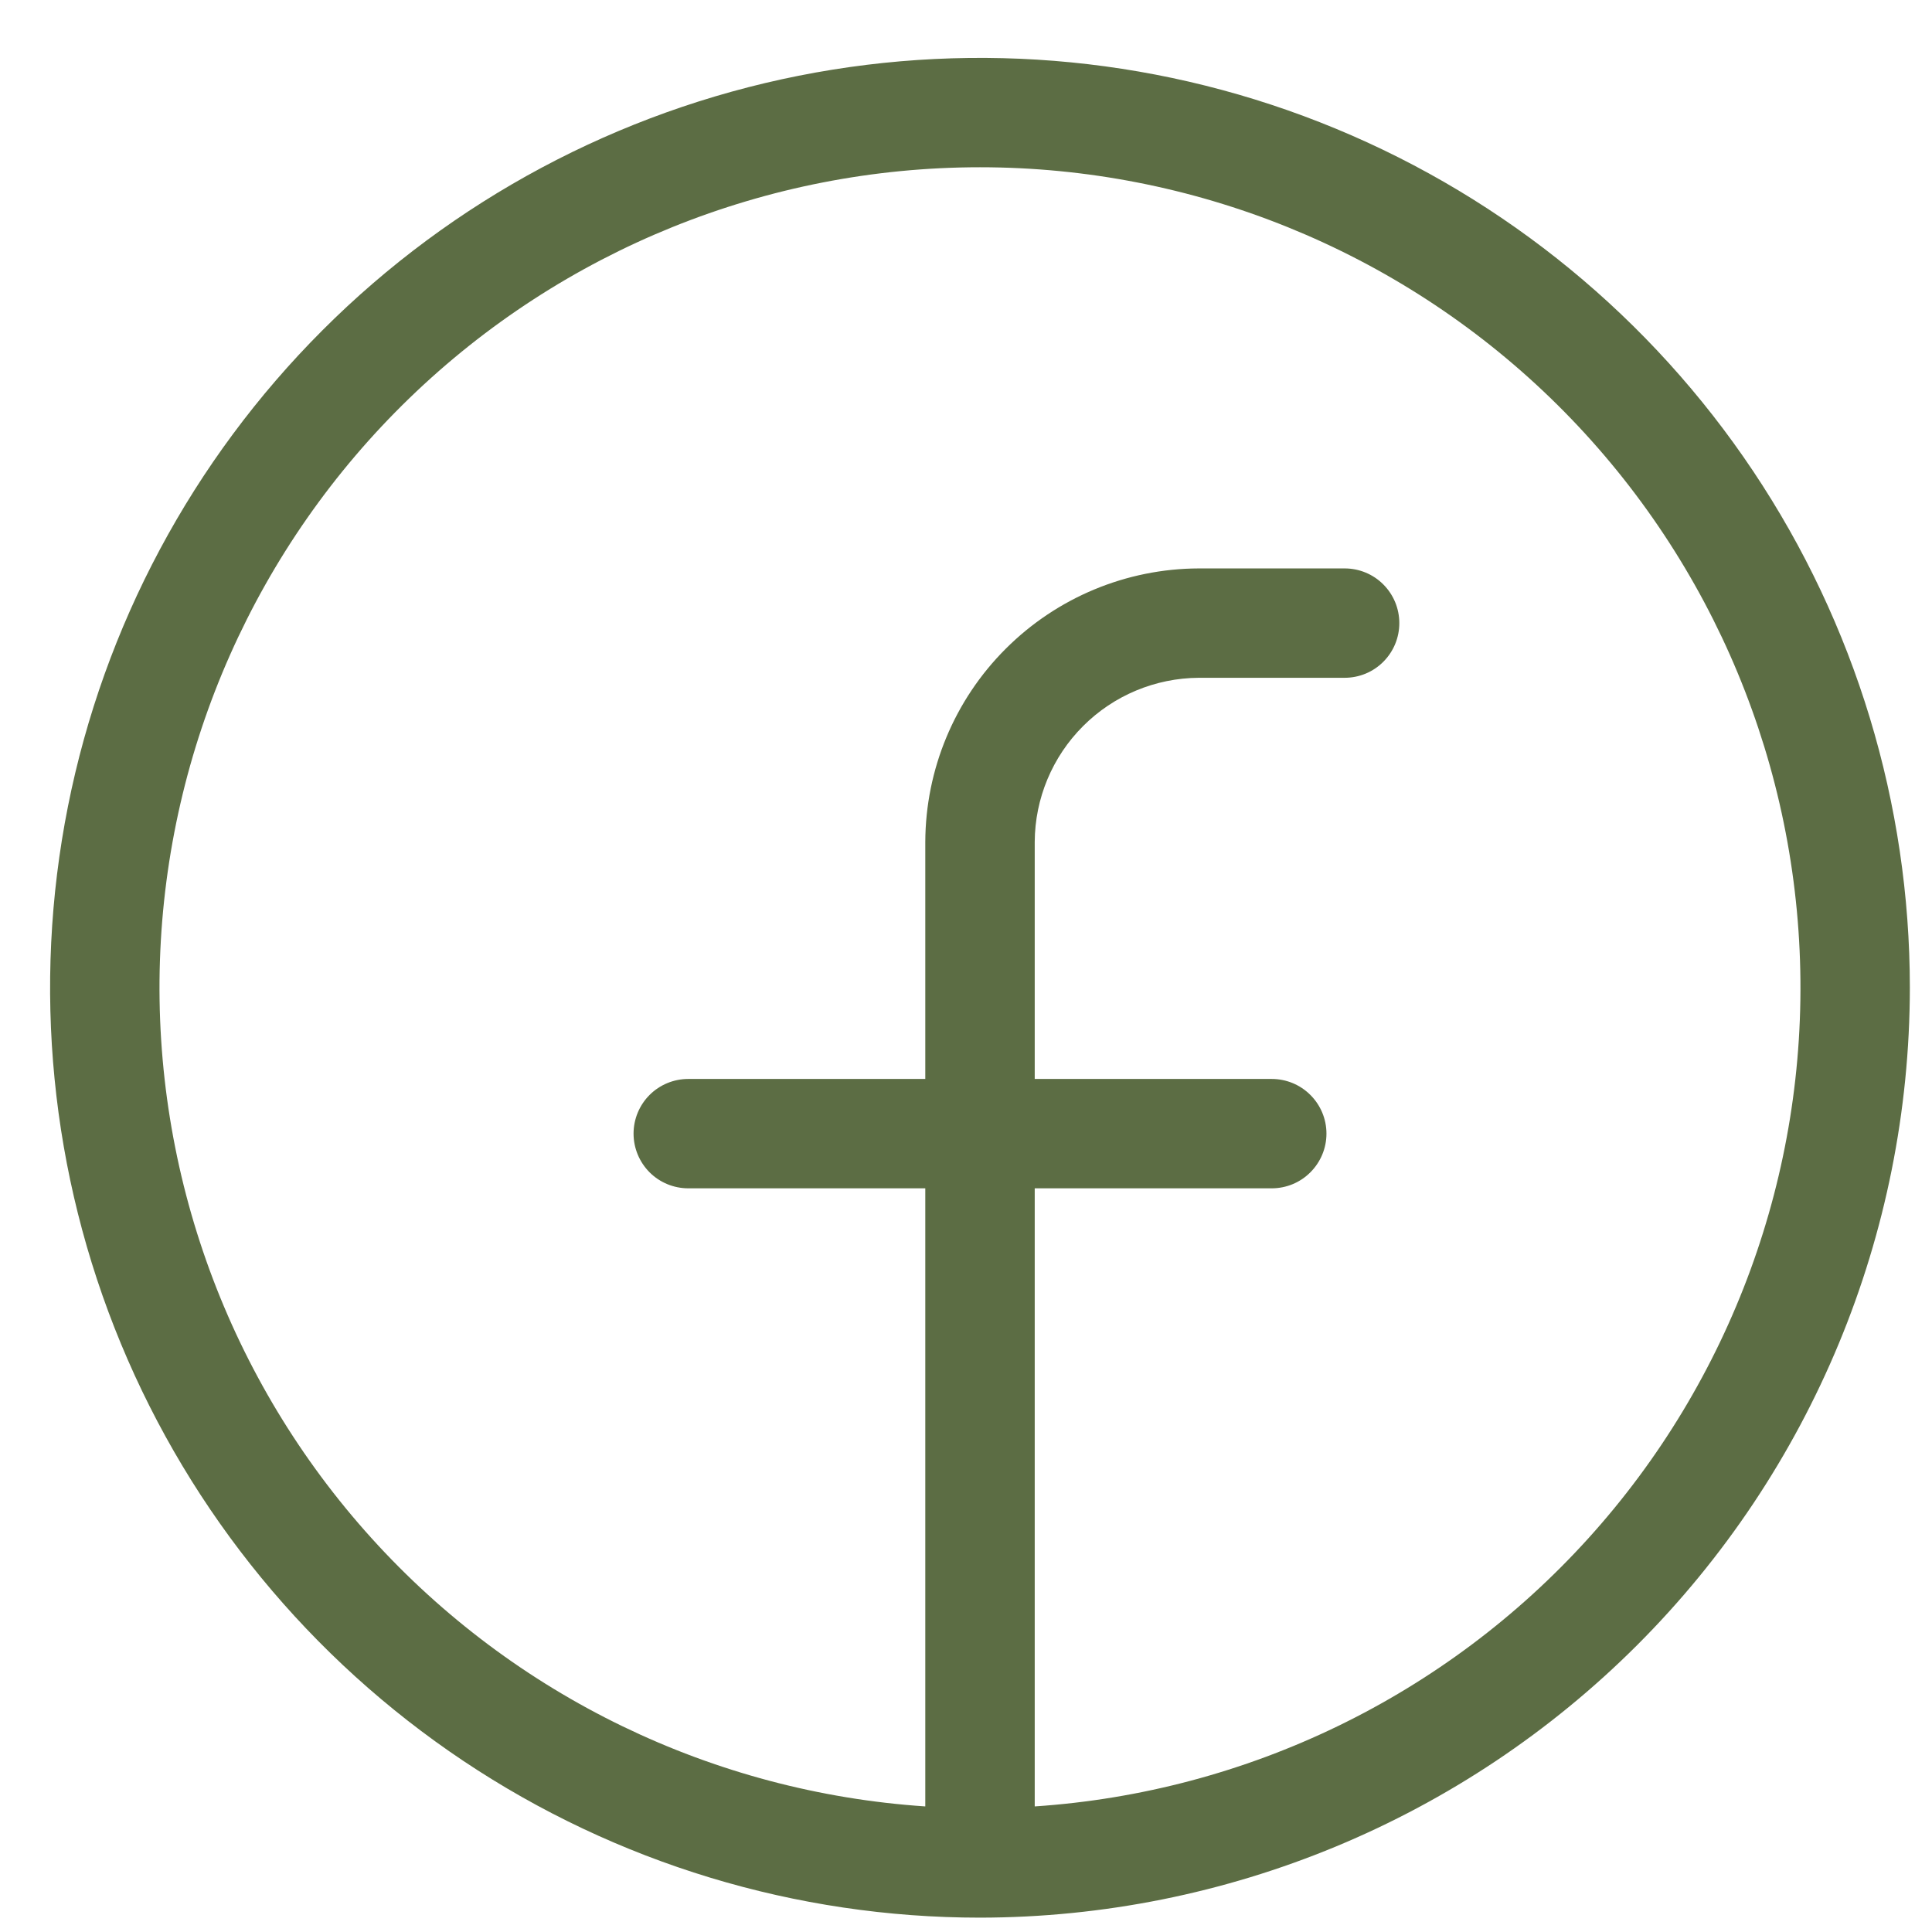 <?xml version="1.0" encoding="UTF-8"?> <svg xmlns="http://www.w3.org/2000/svg" width="28" height="28" viewBox="0 0 28 28" fill="none"><path d="M27.679 14.315C27.679 11.65 26.889 9.044 25.408 6.828C23.927 4.612 21.823 2.885 19.36 1.865C16.898 0.845 14.188 0.578 11.574 1.098C8.96 1.618 6.558 2.901 4.674 4.786C2.789 6.671 1.505 9.072 0.985 11.686C0.465 14.3 0.732 17.01 1.752 19.473C2.772 21.935 4.5 24.04 6.716 25.521C8.932 27.002 11.537 27.792 14.203 27.792C17.776 27.788 21.202 26.367 23.728 23.841C26.255 21.314 27.676 17.889 27.679 14.315ZM14.996 26.18V17.222H18.431C18.641 17.222 18.843 17.139 18.991 16.99C19.14 16.841 19.224 16.64 19.224 16.429C19.224 16.219 19.14 16.017 18.991 15.869C18.843 15.72 18.641 15.637 18.431 15.637H14.996V12.201C14.999 11.572 15.251 10.969 15.696 10.524C16.141 10.078 16.744 9.827 17.374 9.823H19.488C19.698 9.823 19.9 9.74 20.048 9.591C20.197 9.442 20.28 9.241 20.28 9.031C20.28 8.82 20.197 8.619 20.048 8.47C19.9 8.321 19.698 8.238 19.488 8.238H17.374C16.324 8.241 15.318 8.66 14.575 9.403C13.832 10.145 13.414 11.151 13.41 12.201V15.637H9.975C9.765 15.637 9.563 15.72 9.414 15.869C9.266 16.017 9.182 16.219 9.182 16.429C9.182 16.64 9.266 16.841 9.414 16.99C9.563 17.139 9.765 17.222 9.975 17.222H13.41V26.18C10.332 25.974 7.454 24.581 5.385 22.293C3.315 20.005 2.216 17.002 2.318 13.919C2.421 10.835 3.718 7.913 5.936 5.768C8.154 3.623 11.118 2.424 14.203 2.424C17.288 2.424 20.252 3.623 22.47 5.768C24.687 7.913 25.985 10.835 26.087 13.919C26.19 17.002 25.091 20.005 23.021 22.293C20.952 24.581 18.074 25.974 14.996 26.18Z" fill="#5C6D44"></path></svg> 